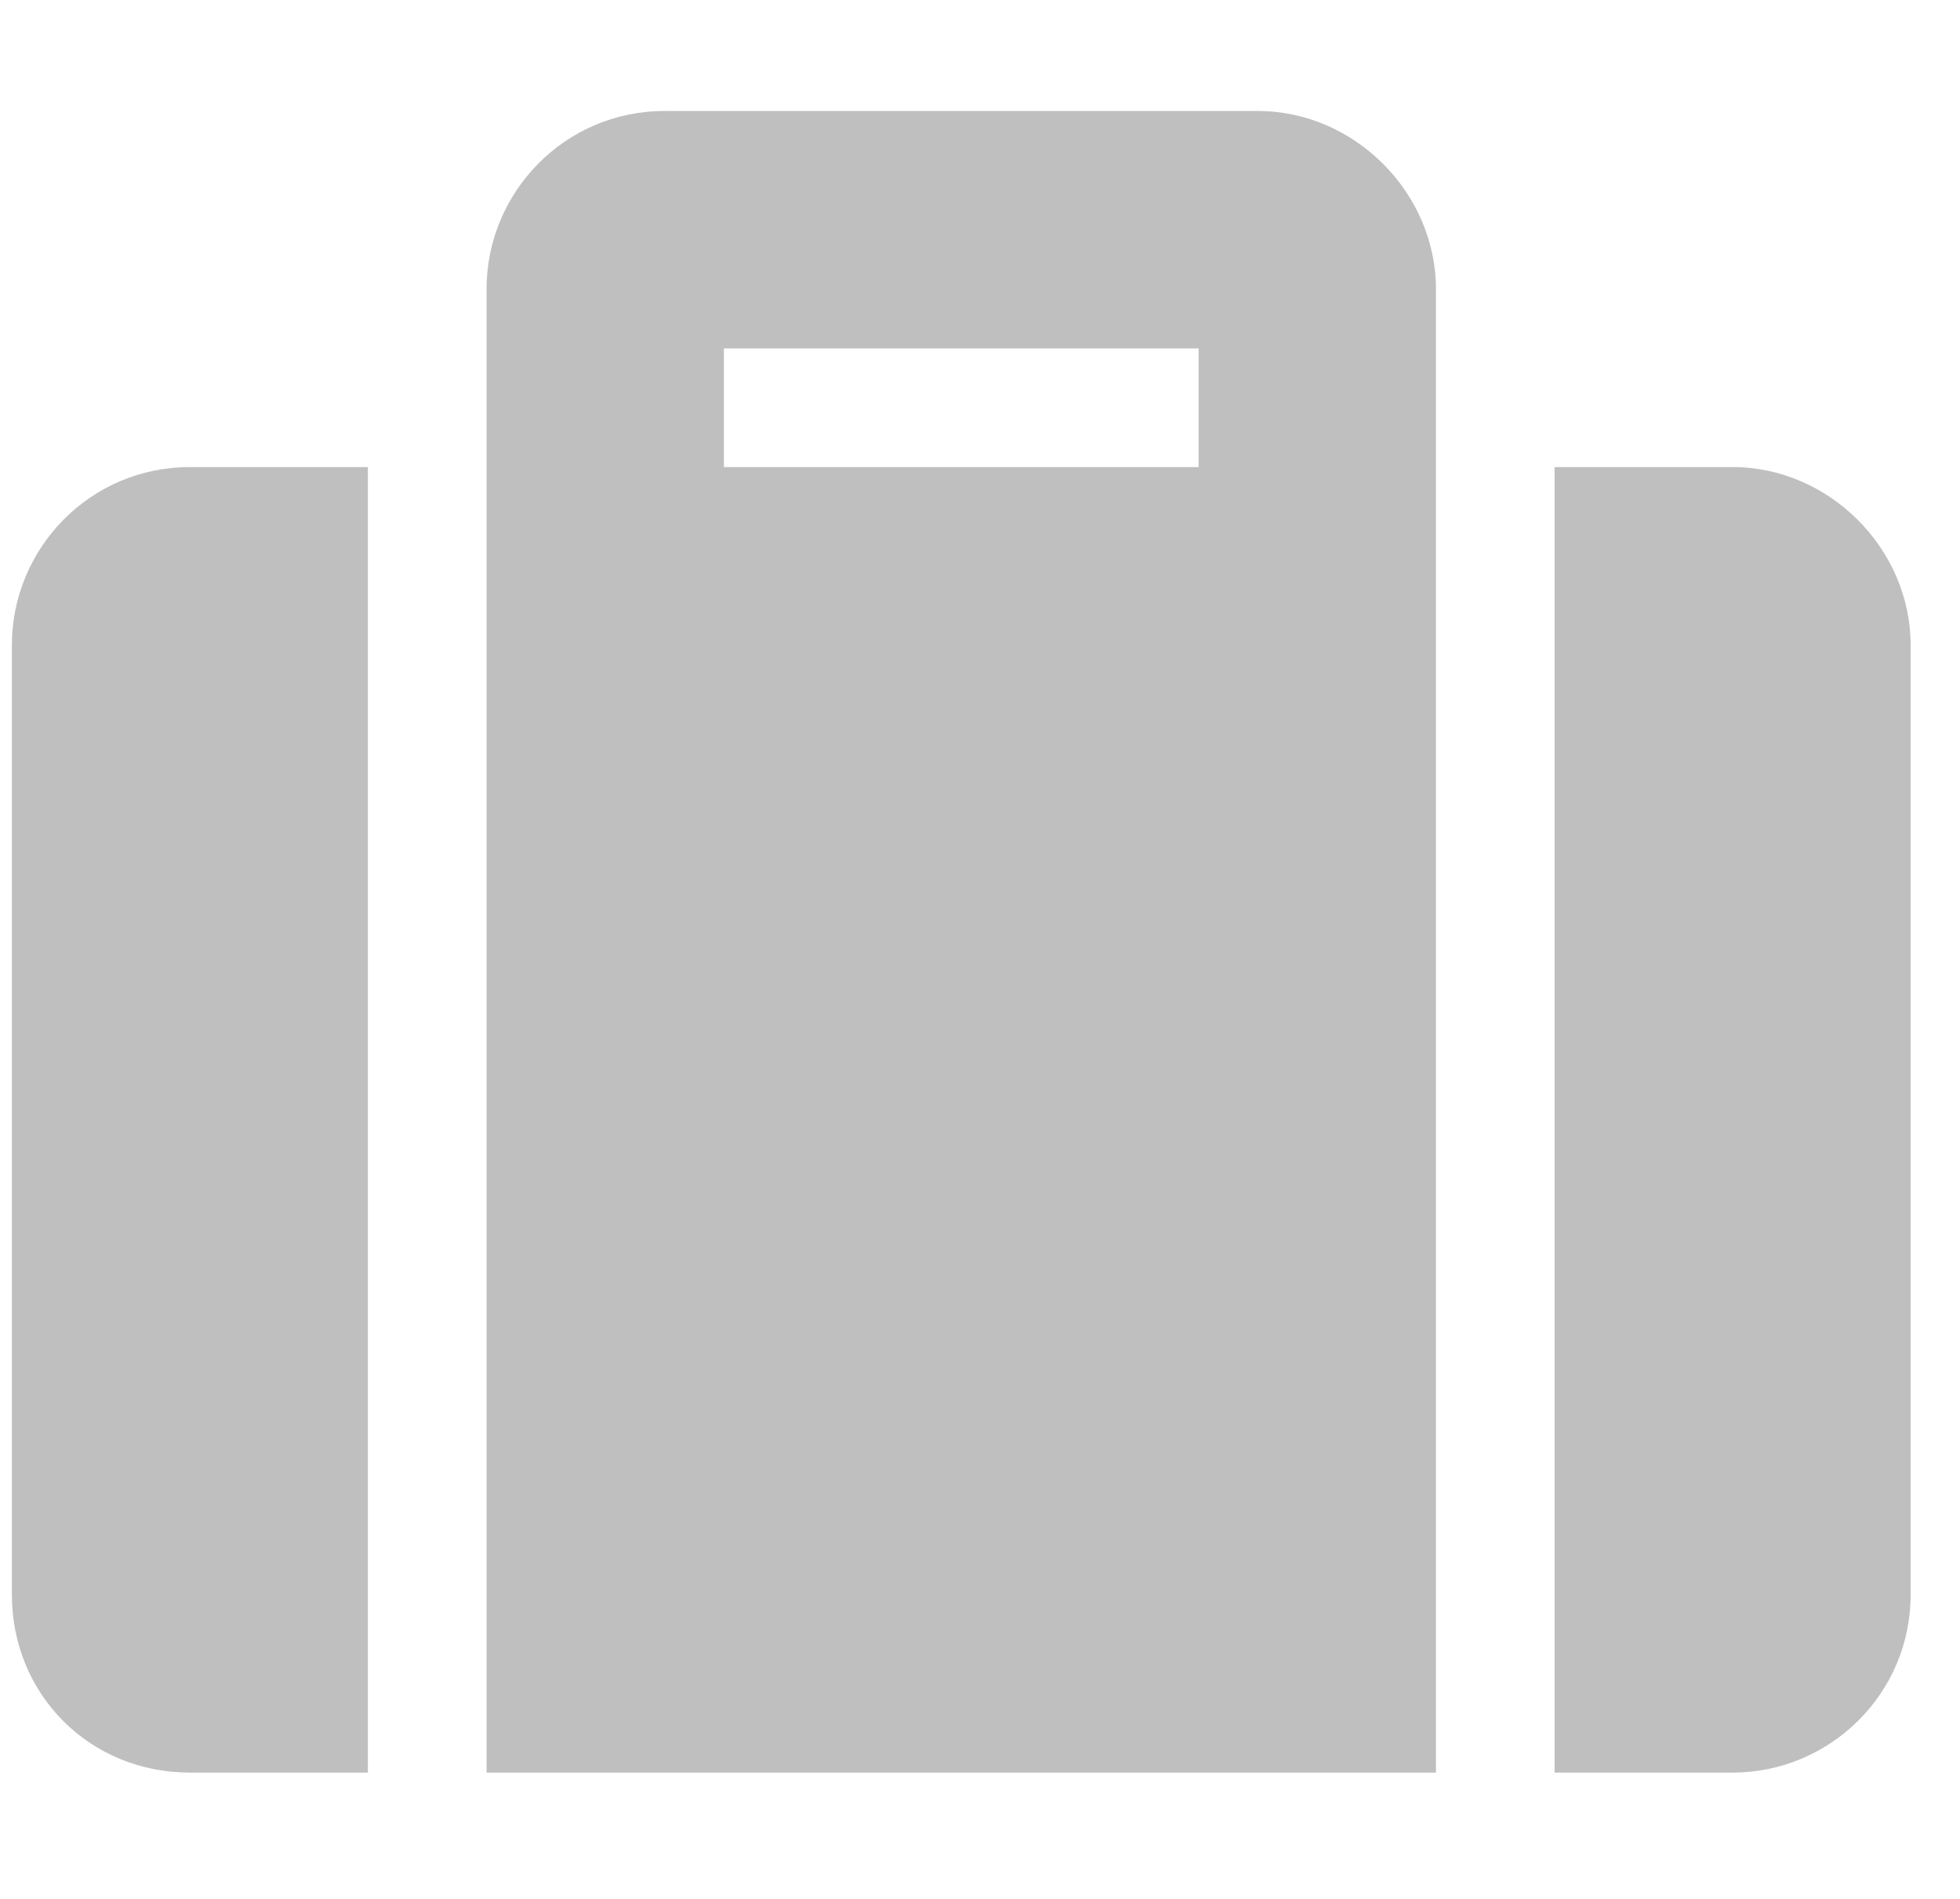<svg width="32" height="31" viewBox="0 0 32 31" fill="none" xmlns="http://www.w3.org/2000/svg">
<path d="M7.944 28.938V4.719C7.944 3.145 9.215 1.812 10.85 1.812H20.538C22.112 1.812 23.444 3.145 23.444 4.719V28.938H7.944ZM11.819 5.688V7.625H19.569V5.688H11.819ZM31.194 10.531V26.031C31.194 27.666 29.862 28.938 28.288 28.938H25.381V7.625H28.288C29.862 7.625 31.194 8.957 31.194 10.531ZM6.006 28.938H3.1C1.465 28.938 0.194 27.666 0.194 26.031V10.531C0.194 8.957 1.465 7.625 3.1 7.625H6.006V28.938Z" fill="#BFBFBF"/>
</svg>
